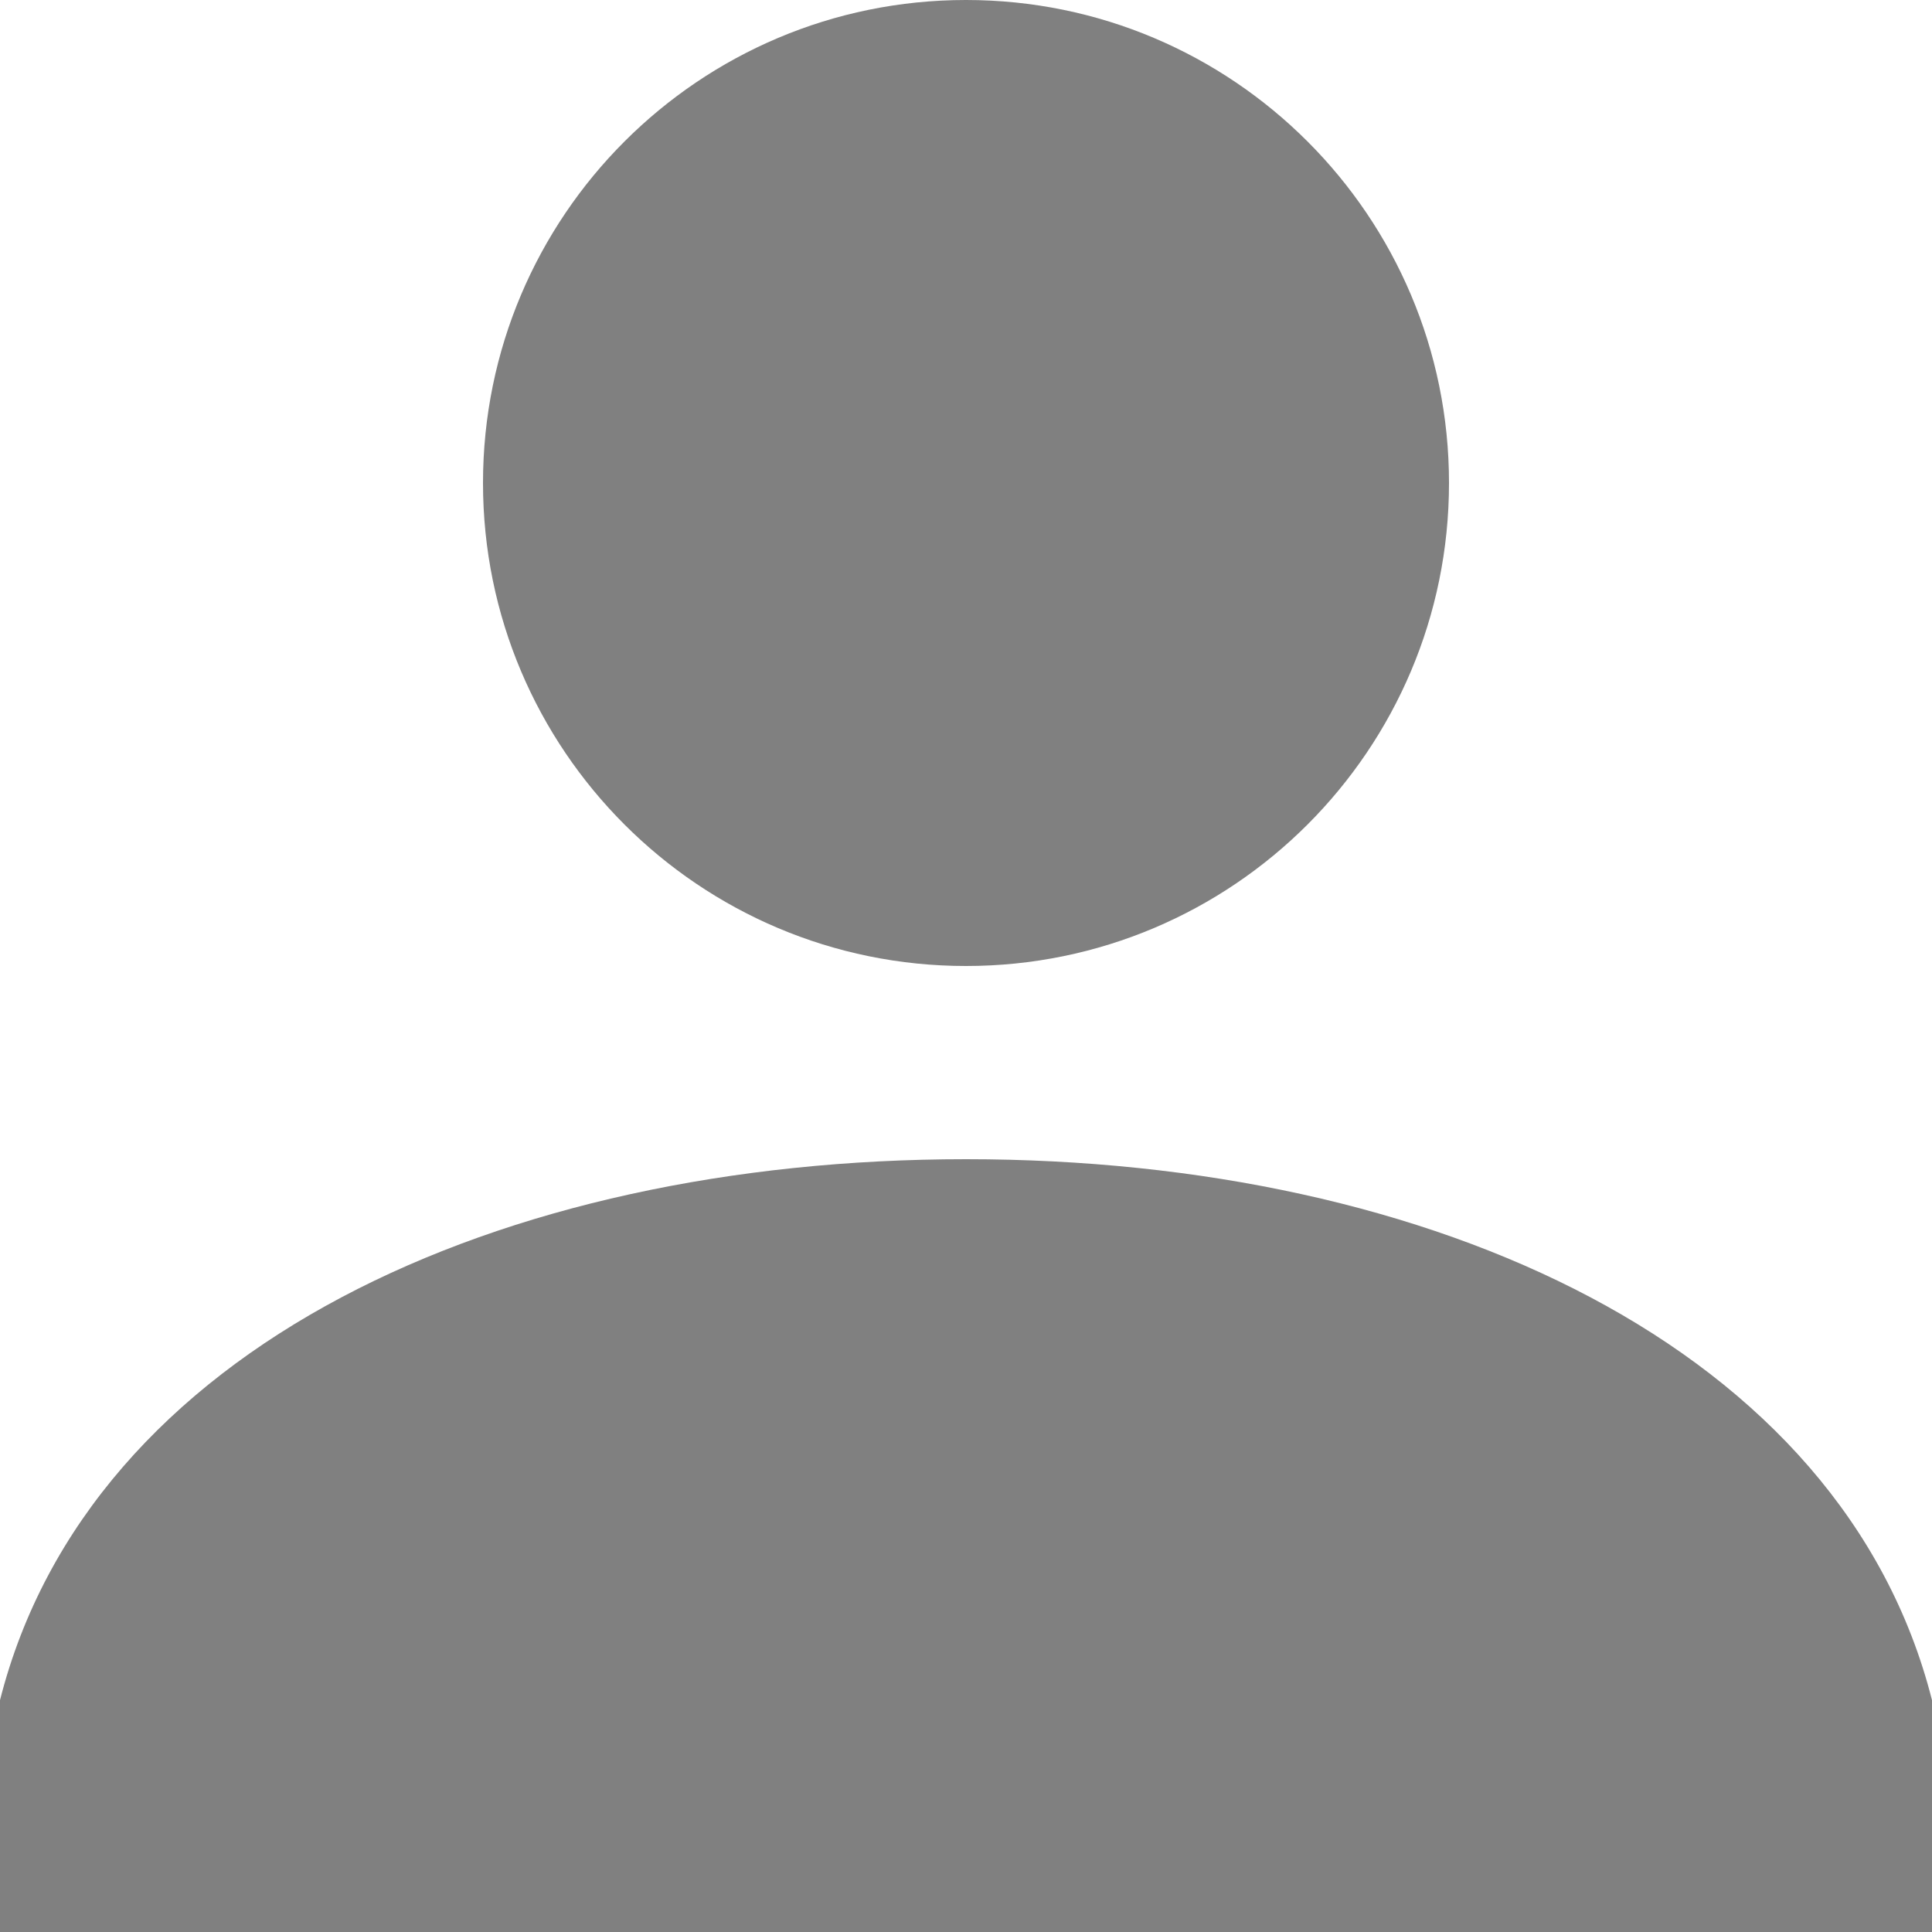 <svg width="16" height="16" viewBox="0 0 16 16" fill="none" xmlns="http://www.w3.org/2000/svg">
<g id="user 5">
<path id="Ellipse 328" d="M12 4C12 6.209 10.209 8 8 8C5.791 8 4 6.209 4 4C4 1.791 5.791 0 8 0C10.209 0 12 1.791 12 4Z" fill="#808080"/>
<path id="Ellipse 328_2" d="M16 16H0V14.08C0.741 11.159 4.13 9.6 8 9.6C11.87 9.6 15.259 11.159 16 14.08V16Z" fill="#808080"/>
</g>
</svg>
